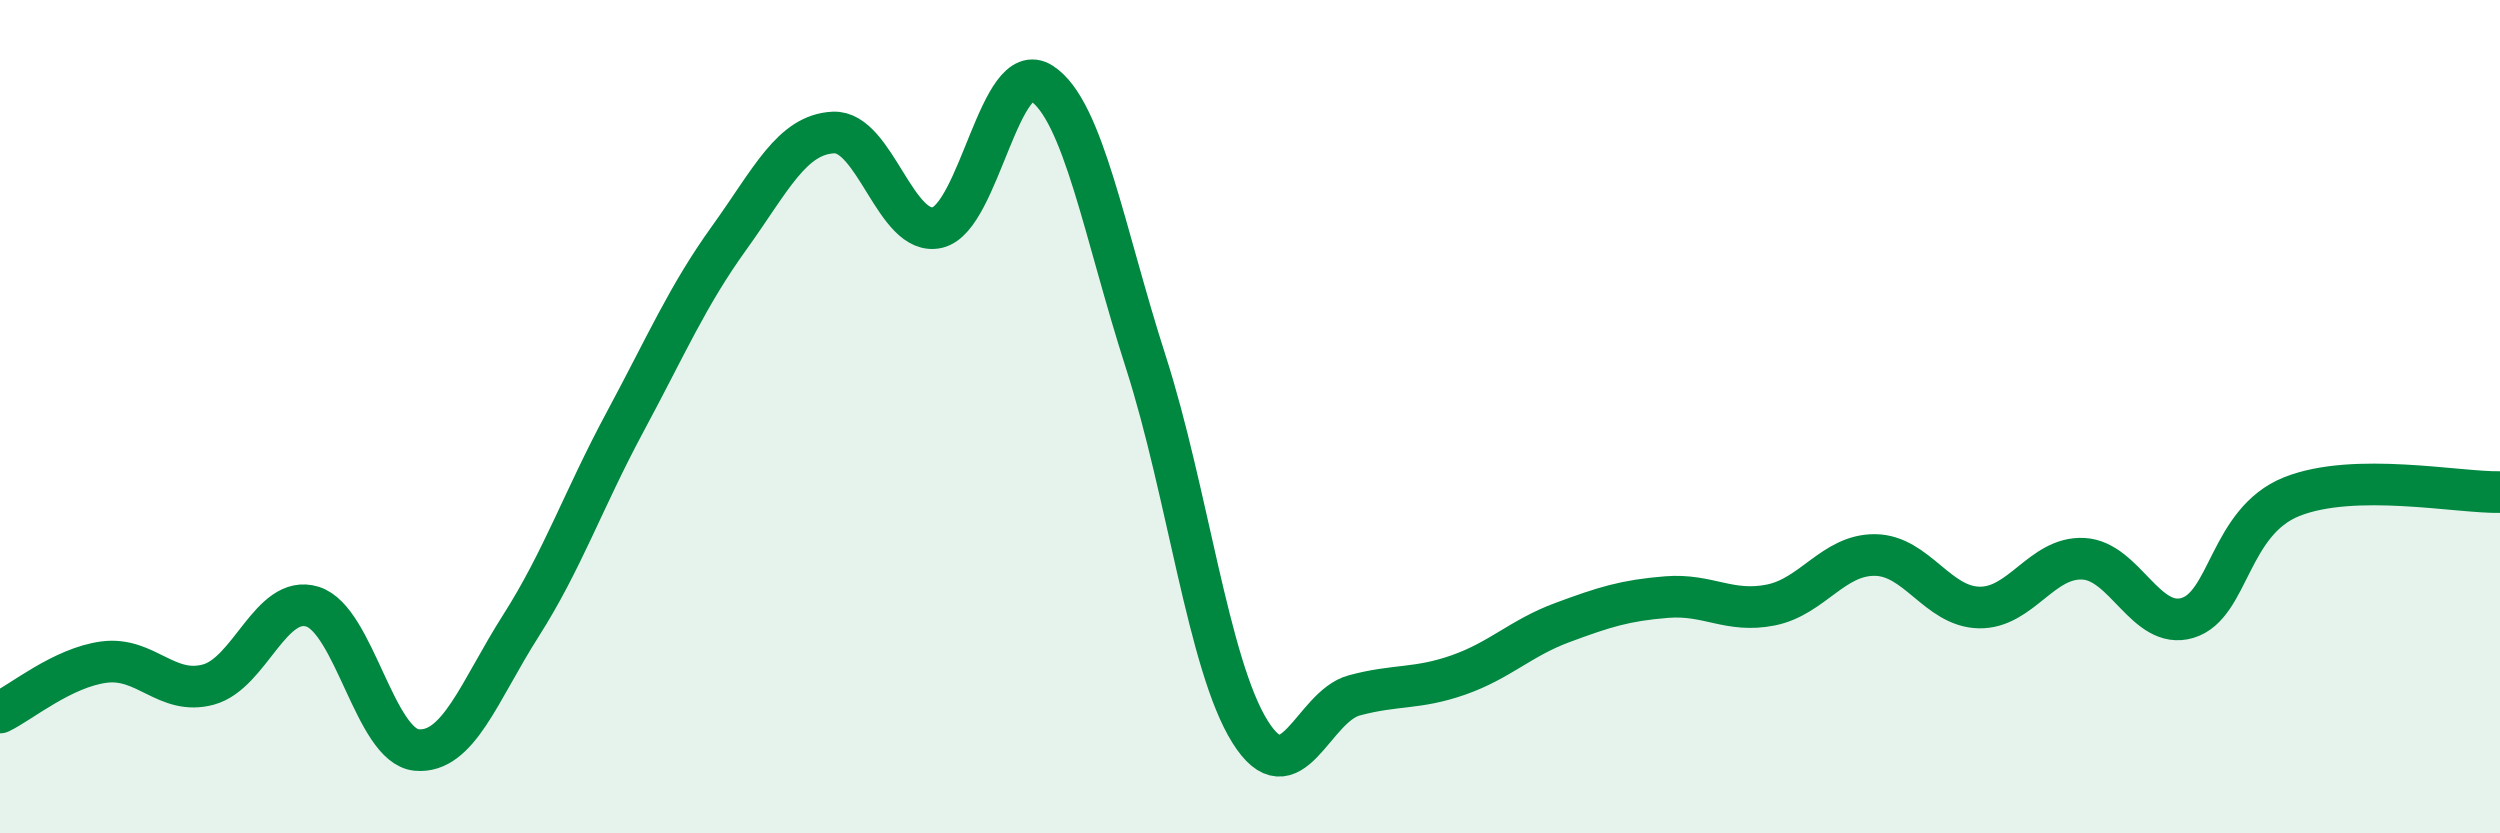 
    <svg width="60" height="20" viewBox="0 0 60 20" xmlns="http://www.w3.org/2000/svg">
      <path
        d="M 0,17.1 C 0.5,16.86 1.5,16.02 2.5,15.89 C 3.5,15.76 4,16.7 5,16.43 C 6,16.16 6.5,14.25 7.5,14.56 C 8.5,14.87 9,17.91 10,18 C 11,18.09 11.5,16.59 12.5,15.02 C 13.5,13.45 14,11.99 15,10.13 C 16,8.27 16.5,7.1 17.5,5.71 C 18.5,4.32 19,3.23 20,3.18 C 21,3.13 21.5,5.7 22.5,5.46 C 23.5,5.22 24,1.35 25,2 C 26,2.65 26.5,5.58 27.5,8.69 C 28.5,11.8 29,15.96 30,17.56 C 31,19.16 31.5,16.96 32.5,16.69 C 33.5,16.42 34,16.55 35,16.2 C 36,15.85 36.5,15.31 37.5,14.94 C 38.5,14.57 39,14.41 40,14.33 C 41,14.25 41.5,14.72 42.5,14.52 C 43.5,14.32 44,13.31 45,13.32 C 46,13.33 46.5,14.56 47.5,14.58 C 48.5,14.6 49,13.36 50,13.41 C 51,13.46 51.5,15.13 52.5,14.83 C 53.5,14.53 53.5,12.52 55,11.92 C 56.5,11.32 59,11.83 60,11.81L60 20L0 20Z"
        fill="#008740"
        opacity="0.1"
        stroke-linecap="round"
        stroke-linejoin="round"
      />
      <path
        d="M 0,17.1 C 0.5,16.86 1.5,16.02 2.5,15.89 C 3.5,15.76 4,16.7 5,16.43 C 6,16.16 6.5,14.25 7.5,14.56 C 8.5,14.87 9,17.91 10,18 C 11,18.09 11.5,16.59 12.5,15.02 C 13.5,13.45 14,11.99 15,10.13 C 16,8.27 16.5,7.1 17.5,5.71 C 18.5,4.32 19,3.23 20,3.18 C 21,3.13 21.5,5.7 22.5,5.46 C 23.5,5.22 24,1.35 25,2 C 26,2.65 26.5,5.58 27.5,8.69 C 28.5,11.8 29,15.96 30,17.56 C 31,19.16 31.5,16.96 32.5,16.69 C 33.5,16.42 34,16.55 35,16.2 C 36,15.85 36.5,15.31 37.5,14.94 C 38.5,14.57 39,14.41 40,14.33 C 41,14.25 41.5,14.72 42.5,14.52 C 43.5,14.32 44,13.31 45,13.32 C 46,13.33 46.5,14.56 47.5,14.58 C 48.5,14.6 49,13.36 50,13.41 C 51,13.46 51.5,15.13 52.5,14.83 C 53.5,14.53 53.5,12.52 55,11.92 C 56.5,11.32 59,11.83 60,11.81"
        stroke="#008740"
        stroke-width="1"
        fill="none"
        stroke-linecap="round"
        stroke-linejoin="round"
      />
    </svg>
  